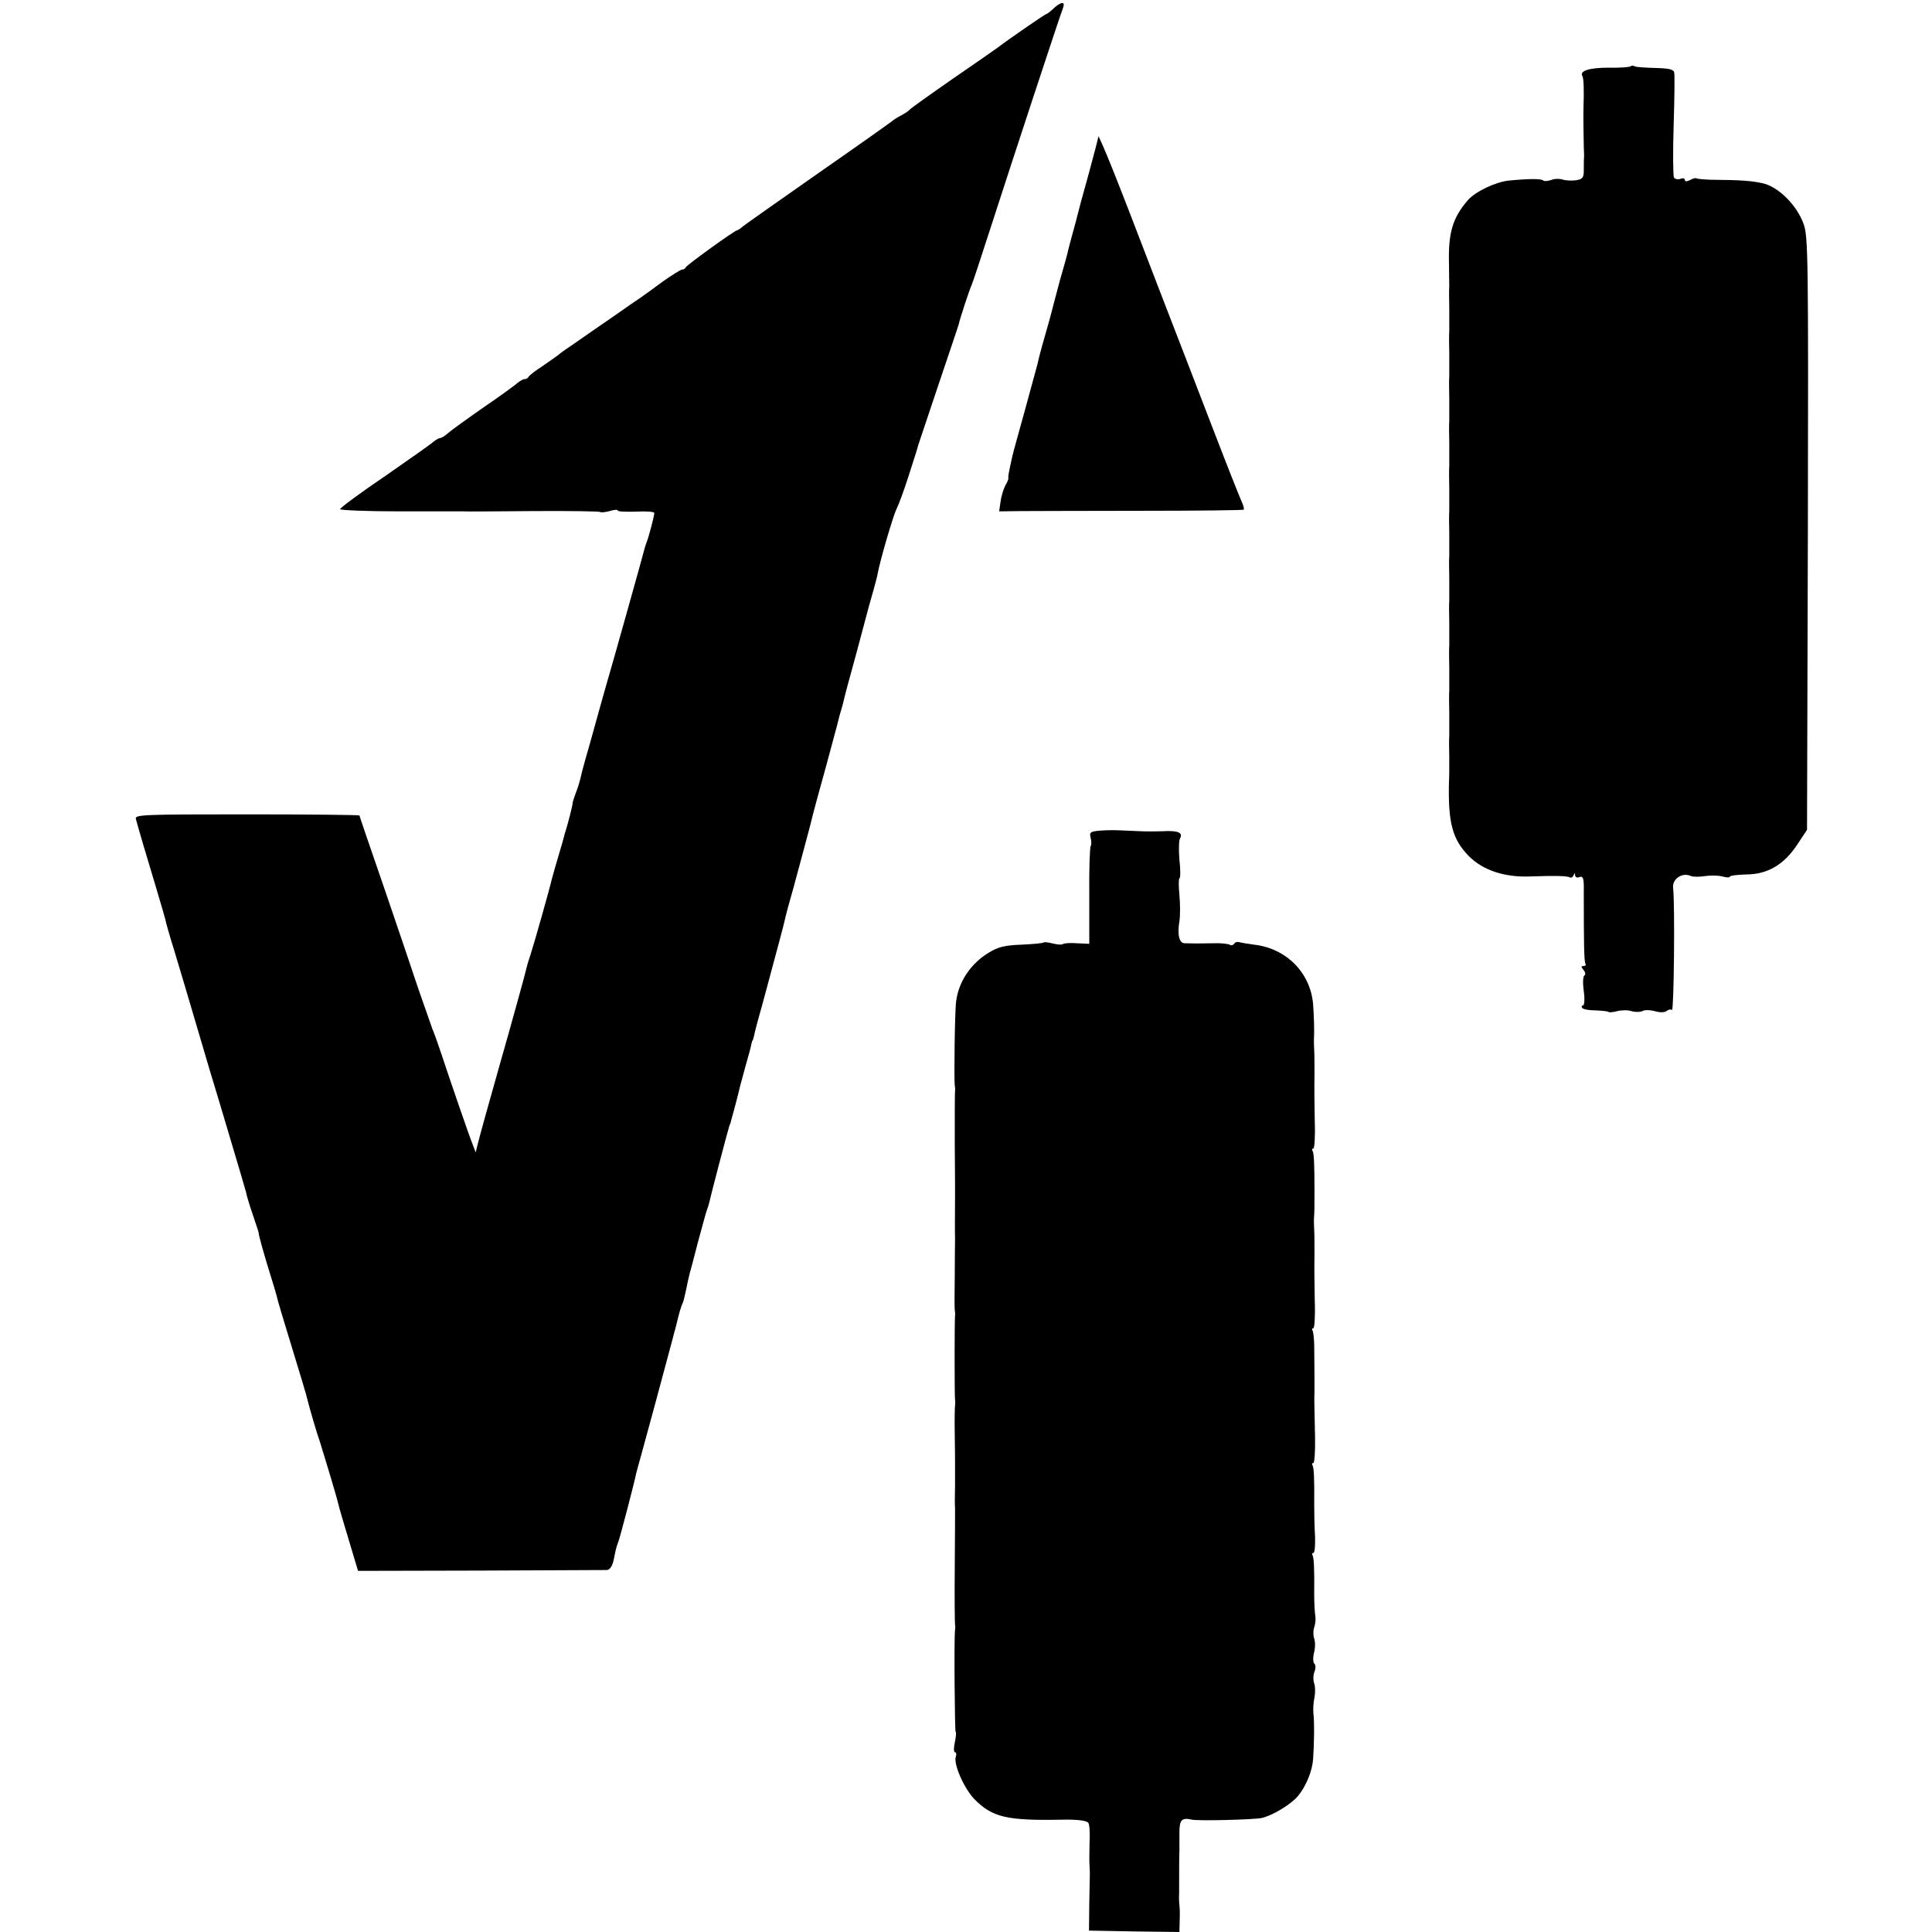 <?xml version="1.0" standalone="no"?>
<!DOCTYPE svg PUBLIC "-//W3C//DTD SVG 20010904//EN"
 "http://www.w3.org/TR/2001/REC-SVG-20010904/DTD/svg10.dtd">
<svg version="1.0" xmlns="http://www.w3.org/2000/svg"
 width="688pt" height="688pt" viewBox="0 0 688 688"
 preserveAspectRatio="xMidYMid meet">
<g transform="translate(0,688) scale(0.1,-0.1)"
fill="#000000" stroke="none">
<path d="M3752 6850 c-12 -11 -23 -20 -26 -20 -4 0 -139 -93 -171 -118 -5 -4
-77 -54 -160 -111 -82 -57 -152 -107 -155 -111 -3 -4 -16 -13 -29 -20 -14 -7
-30 -17 -35 -22 -6 -5 -123 -88 -261 -184 -137 -96 -258 -181 -268 -189 -9 -8
-19 -15 -22 -15 -8 0 -180 -124 -183 -132 -2 -5 -8 -8 -13 -8 -5 0 -35 -19
-68 -42 -32 -24 -67 -49 -77 -56 -11 -7 -57 -39 -104 -72 -47 -32 -107 -74
-133 -92 -27 -18 -54 -37 -60 -43 -7 -5 -32 -23 -57 -40 -25 -16 -46 -33 -48
-37 -2 -5 -8 -8 -14 -8 -5 0 -15 -6 -23 -12 -7 -7 -62 -47 -122 -88 -59 -41
-117 -83 -127 -92 -11 -10 -24 -18 -29 -18 -4 0 -14 -6 -22 -12 -7 -7 -85 -62
-173 -123 -89 -60 -161 -114 -161 -118 -1 -4 95 -8 211 -8 117 0 220 0 228 0
8 -1 120 0 248 1 129 1 236 -1 239 -3 2 -3 18 -1 34 3 16 5 29 6 29 2 0 -4 29
-5 65 -4 36 2 65 0 65 -5 0 -10 -19 -83 -27 -103 -3 -8 -7 -20 -8 -25 -4 -17
-115 -414 -142 -505 -13 -47 -31 -110 -39 -140 -8 -30 -22 -78 -30 -106 -8
-28 -16 -60 -18 -70 -3 -11 -9 -32 -16 -49 -6 -16 -11 -32 -11 -35 1 -6 -18
-78 -25 -100 -3 -8 -5 -16 -5 -17 0 -2 -9 -33 -20 -70 -11 -38 -22 -75 -24
-84 -6 -28 -64 -233 -75 -266 -6 -18 -13 -40 -15 -50 -4 -19 -60 -221 -95
-343 -33 -117 -71 -252 -79 -285 l-7 -29 -11 29 c-13 32 -81 230 -114 330 -11
33 -24 69 -29 80 -4 11 -26 74 -49 140 -22 66 -78 232 -125 369 -47 136 -86
250 -86 252 0 2 -180 4 -401 4 -376 0 -400 -1 -395 -17 8 -31 45 -155 73 -248
25 -85 29 -97 36 -127 2 -7 13 -47 26 -88 24 -80 40 -132 129 -435 12 -38 44
-146 72 -240 28 -93 53 -179 56 -190 2 -12 13 -48 24 -80 11 -33 21 -62 21
-65 0 -9 19 -76 39 -141 11 -34 22 -72 25 -83 2 -12 27 -95 55 -186 28 -91 53
-174 55 -185 6 -25 34 -122 46 -155 12 -38 60 -197 64 -217 2 -10 19 -67 37
-127 l33 -110 435 1 c239 1 442 2 451 2 11 1 20 14 25 39 8 40 8 40 16 62 6
15 57 210 63 241 2 9 9 34 15 55 9 31 93 342 116 429 3 11 6 25 8 30 2 6 6 24
10 40 4 17 10 37 13 45 8 18 7 16 18 65 4 22 10 45 11 50 2 6 15 55 29 110 15
55 29 107 32 115 3 8 7 20 8 25 9 40 68 263 72 275 4 8 7 20 8 25 2 6 8 30 15
55 7 25 13 52 15 60 2 8 11 41 20 74 9 32 19 66 20 75 2 9 4 16 5 16 1 0 3 7
5 15 1 8 14 58 29 110 62 230 77 286 81 305 2 11 16 63 31 115 28 104 64 236
69 260 2 8 22 83 45 165 22 83 43 158 45 168 2 10 7 27 10 37 3 10 8 27 10 37
2 10 22 86 45 168 22 83 42 157 44 165 2 8 10 35 17 60 7 25 14 52 15 60 10
51 54 201 66 226 8 16 27 67 42 114 30 93 32 100 36 115 2 6 34 102 72 215 38
113 71 210 72 215 4 19 37 120 46 140 5 11 35 103 68 205 68 211 248 759 258
783 8 23 -8 21 -34 -3z"/>
<path d="M5807 6644 c-3 -3 -38 -6 -78 -5 -69 0 -105 -11 -94 -30 5 -7 6 -56
4 -109 -1 -15 0 -109 1 -145 1 -11 1 -27 1 -35 -1 -8 -1 -29 -1 -46 0 -27 -4
-32 -28 -36 -16 -2 -38 -1 -48 3 -11 3 -29 3 -40 -2 -12 -4 -25 -5 -28 -2 -6
7 -50 7 -123 0 -47 -5 -119 -39 -146 -70 -54 -63 -70 -115 -67 -227 0 -36 1
-72 1 -80 -1 -8 -1 -44 0 -80 0 -36 0 -72 0 -80 -1 -8 -1 -44 0 -80 0 -36 0
-72 0 -80 -1 -8 -1 -44 0 -80 0 -36 0 -72 0 -80 -1 -8 -1 -44 0 -80 0 -36 0
-72 0 -80 -1 -8 -1 -44 0 -80 0 -36 0 -72 0 -80 -1 -8 -1 -44 0 -80 0 -36 0
-72 0 -80 -1 -8 -1 -44 0 -80 0 -36 0 -72 0 -80 -1 -8 -1 -44 0 -80 0 -36 0
-72 0 -80 -1 -8 -1 -44 0 -80 0 -36 0 -72 0 -80 -1 -8 -1 -44 0 -80 0 -36 0
-72 0 -80 -1 -8 -1 -44 0 -80 0 -36 0 -72 -1 -80 -4 -150 12 -209 71 -269 50
-50 127 -76 219 -72 87 3 130 2 139 -3 5 -3 12 0 14 6 4 10 6 10 6 1 1 -7 8
-10 16 -6 13 4 16 -5 15 -53 0 -185 1 -248 6 -256 3 -4 0 -8 -7 -8 -9 0 -9 -3
0 -14 7 -8 8 -17 3 -20 -5 -3 -6 -28 -2 -56 4 -27 2 -50 -2 -50 -5 0 -7 -4 -4
-9 3 -5 24 -9 47 -9 23 -1 43 -3 46 -5 2 -3 16 -2 31 2 15 4 39 5 53 0 15 -4
32 -3 39 1 7 4 26 4 43 -1 19 -5 35 -5 42 1 7 5 15 7 19 3 7 -7 11 382 4 436
-3 31 32 55 62 42 8 -4 31 -4 50 -1 19 3 47 3 63 -1 15 -4 27 -5 27 -1 0 4 26
7 58 8 76 0 135 35 182 106 l35 53 3 1055 c2 978 1 1058 -15 1102 -24 67 -88
131 -144 145 -40 9 -74 12 -189 13 -24 1 -46 3 -49 5 -2 2 -12 0 -22 -6 -13
-6 -19 -6 -19 0 0 6 -7 8 -16 4 -9 -3 -19 -1 -23 5 -3 5 -4 89 -1 185 3 96 4
181 2 189 -2 11 -20 15 -68 16 -35 1 -68 3 -73 6 -4 3 -11 3 -14 0z"/>
<path d="M3902 6355 c-10 -39 -33 -124 -53 -195 -5 -19 -11 -42 -13 -50 -2 -8
-9 -35 -16 -60 -7 -25 -14 -52 -16 -60 -1 -8 -15 -58 -30 -110 -14 -52 -27
-102 -29 -110 -2 -8 -13 -49 -25 -90 -12 -41 -23 -84 -25 -95 -3 -11 -23 -85
-45 -165 -22 -80 -43 -154 -45 -165 -13 -58 -16 -75 -14 -77 1 -2 -3 -14 -11
-27 -7 -14 -15 -40 -17 -58 l-5 -34 74 1 c40 0 235 1 432 1 198 0 362 2 365 4
2 3 -1 15 -7 28 -6 12 -57 141 -113 287 -56 146 -130 337 -164 425 -34 88 -92
239 -129 335 -37 96 -76 193 -86 215 l-18 40 -10 -40z"/>
<path d="M3917 3922 c-35 -3 -38 -6 -33 -26 3 -13 3 -26 0 -29 -3 -3 -6 -83
-5 -177 l0 -171 -44 2 c-24 2 -47 0 -50 -3 -4 -3 -19 -2 -35 2 -16 4 -31 6
-33 4 -2 -3 -38 -6 -79 -8 -58 -2 -84 -8 -116 -28 -64 -38 -108 -103 -117
-173 -5 -32 -8 -283 -5 -300 1 -5 2 -14 1 -20 -1 -5 -1 -89 -1 -185 1 -96 1
-179 1 -185 0 -41 -1 -143 0 -155 0 -8 -1 -67 -1 -130 -1 -63 -1 -119 0 -125
1 -5 2 -14 1 -20 -2 -14 -2 -290 0 -301 1 -5 1 -13 0 -19 -1 -5 -2 -53 -1
-105 1 -52 1 -99 1 -105 0 -5 0 -39 0 -75 -1 -36 -1 -72 0 -80 0 -8 0 -103 -1
-211 -1 -108 0 -200 1 -205 1 -5 1 -13 0 -19 -4 -25 -1 -358 2 -362 3 -2 1
-20 -3 -39 -4 -18 -4 -34 1 -34 4 0 6 -7 3 -15 -10 -25 29 -114 66 -152 64
-65 116 -77 315 -73 51 1 86 -3 91 -12 4 -6 6 -38 4 -72 -1 -33 -1 -70 0 -81
1 -11 1 -24 1 -30 0 -5 -1 -53 -2 -105 l-1 -95 161 -3 161 -2 1 42 c1 24 0 47
-1 53 -1 5 -2 26 -1 45 0 89 0 131 1 148 0 9 0 38 0 65 0 47 8 55 45 47 24 -5
220 0 248 6 37 8 104 48 129 78 29 35 51 89 54 131 4 55 5 135 1 165 -1 14 0
39 4 55 3 17 3 39 -1 50 -4 11 -4 30 1 42 5 12 4 25 0 28 -5 3 -6 20 -2 38 5
18 5 41 1 52 -4 11 -4 29 0 40 4 11 6 29 4 40 -2 11 -4 45 -4 75 1 94 -1 133
-6 142 -3 4 -1 8 3 8 5 0 7 26 6 58 -2 31 -3 82 -3 112 1 95 -1 133 -6 142 -3
4 -2 8 3 8 4 0 7 42 6 92 -3 128 -3 141 -2 158 0 18 0 119 -1 174 -1 22 -3 43
-6 48 -3 4 -2 8 3 8 4 0 7 44 5 97 -1 54 -2 127 -1 163 0 36 0 76 -1 90 -1 14
-1 31 -1 38 2 27 2 39 2 97 0 108 -2 138 -7 147 -3 4 -2 8 3 8 4 0 7 44 5 97
-1 54 -2 127 -1 163 0 36 0 76 -1 90 -1 14 -1 32 -1 40 2 27 0 84 -3 125 -10
112 -96 198 -210 211 -23 3 -46 7 -53 9 -7 2 -15 0 -18 -6 -4 -5 -11 -7 -16
-3 -6 3 -32 6 -57 5 -48 -1 -74 -1 -103 0 -20 0 -27 30 -19 79 3 19 3 61 0 92
-3 32 -3 59 0 60 4 2 4 31 0 66 -3 34 -2 69 2 76 12 21 -7 29 -61 26 -25 -1
-62 -1 -81 0 -19 1 -51 2 -70 3 -19 1 -52 1 -73 -1z"/>
</g>
</svg>
